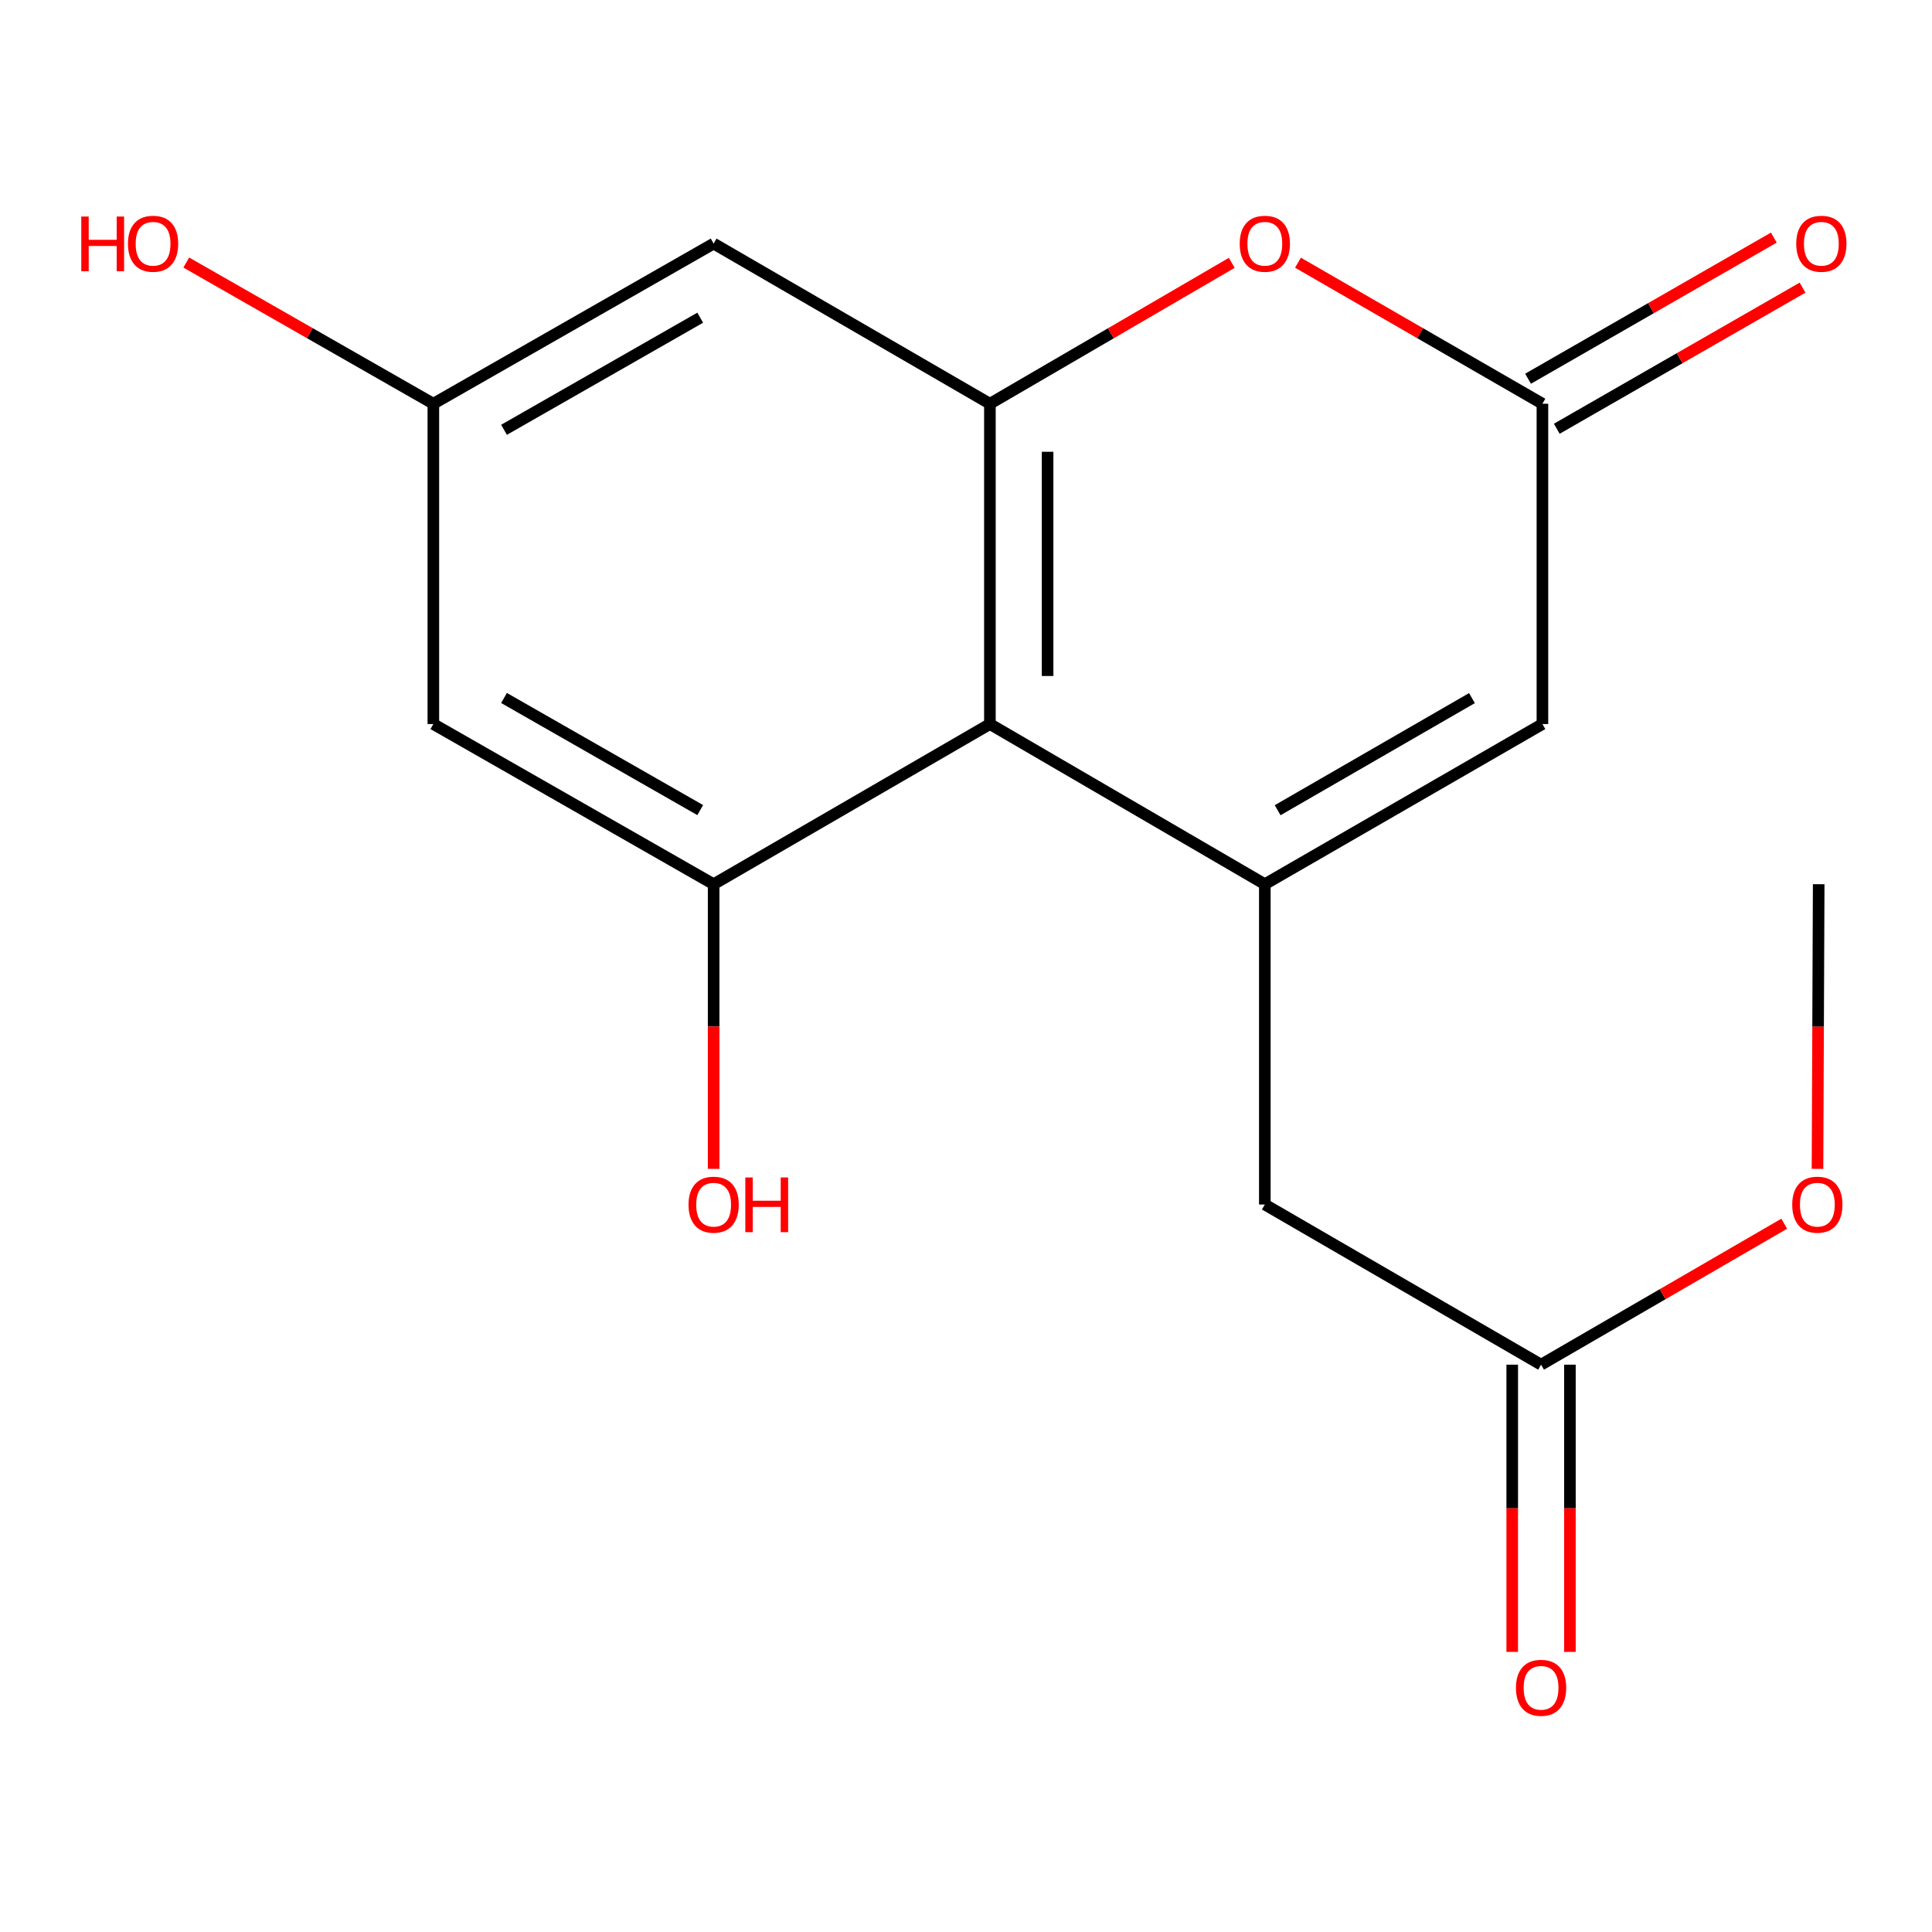 <?xml version='1.0' encoding='iso-8859-1'?>
<svg version='1.1' baseProfile='full'
              xmlns='http://www.w3.org/2000/svg'
                      xmlns:rdkit='http://www.rdkit.org/xml'
                      xmlns:xlink='http://www.w3.org/1999/xlink'
                  xml:space='preserve'
width='1000px' height='1000px' viewBox='0 0 1000 1000'>
<!-- END OF HEADER -->
<rect style='opacity:1.0;fill:#FFFFFF;stroke:none' width='1000' height='1000' x='0' y='0'> </rect>
<path class='bond-0' d='M 654.675,457.664 L 512.374,374.768' style='fill:none;fill-rule:evenodd;stroke:#000000;stroke-width:6px;stroke-linecap:butt;stroke-linejoin:miter;stroke-opacity:1' />
<path class='bond-5' d='M 654.675,457.664 L 798.354,374.768' style='fill:none;fill-rule:evenodd;stroke:#000000;stroke-width:6px;stroke-linecap:butt;stroke-linejoin:miter;stroke-opacity:1' />
<path class='bond-5' d='M 661.305,419.365 L 761.879,361.338' style='fill:none;fill-rule:evenodd;stroke:#000000;stroke-width:6px;stroke-linecap:butt;stroke-linejoin:miter;stroke-opacity:1' />
<path class='bond-8' d='M 654.675,457.664 L 654.675,623.455' style='fill:none;fill-rule:evenodd;stroke:#000000;stroke-width:6px;stroke-linecap:butt;stroke-linejoin:miter;stroke-opacity:1' />
<path class='bond-1' d='M 512.374,374.768 L 512.374,208.976' style='fill:none;fill-rule:evenodd;stroke:#000000;stroke-width:6px;stroke-linecap:butt;stroke-linejoin:miter;stroke-opacity:1' />
<path class='bond-1' d='M 542.234,349.899 L 542.234,233.845' style='fill:none;fill-rule:evenodd;stroke:#000000;stroke-width:6px;stroke-linecap:butt;stroke-linejoin:miter;stroke-opacity:1' />
<path class='bond-2' d='M 512.374,374.768 L 369.376,457.664' style='fill:none;fill-rule:evenodd;stroke:#000000;stroke-width:6px;stroke-linecap:butt;stroke-linejoin:miter;stroke-opacity:1' />
<path class='bond-6' d='M 512.374,208.976 L 369.376,126.081' style='fill:none;fill-rule:evenodd;stroke:#000000;stroke-width:6px;stroke-linecap:butt;stroke-linejoin:miter;stroke-opacity:1' />
<path class='bond-17' d='M 512.374,208.976 L 574.966,172.514' style='fill:none;fill-rule:evenodd;stroke:#000000;stroke-width:6px;stroke-linecap:butt;stroke-linejoin:miter;stroke-opacity:1' />
<path class='bond-17' d='M 574.966,172.514 L 637.558,136.052' style='fill:none;fill-rule:evenodd;stroke:#FF0000;stroke-width:6px;stroke-linecap:butt;stroke-linejoin:miter;stroke-opacity:1' />
<path class='bond-7' d='M 369.376,457.664 L 224.304,374.768' style='fill:none;fill-rule:evenodd;stroke:#000000;stroke-width:6px;stroke-linecap:butt;stroke-linejoin:miter;stroke-opacity:1' />
<path class='bond-7' d='M 362.43,419.303 L 260.879,361.276' style='fill:none;fill-rule:evenodd;stroke:#000000;stroke-width:6px;stroke-linecap:butt;stroke-linejoin:miter;stroke-opacity:1' />
<path class='bond-13' d='M 369.376,457.664 L 369.376,531.327' style='fill:none;fill-rule:evenodd;stroke:#000000;stroke-width:6px;stroke-linecap:butt;stroke-linejoin:miter;stroke-opacity:1' />
<path class='bond-13' d='M 369.376,531.327 L 369.376,604.99' style='fill:none;fill-rule:evenodd;stroke:#FF0000;stroke-width:6px;stroke-linecap:butt;stroke-linejoin:miter;stroke-opacity:1' />
<path class='bond-3' d='M 671.822,135.974 L 735.088,172.475' style='fill:none;fill-rule:evenodd;stroke:#FF0000;stroke-width:6px;stroke-linecap:butt;stroke-linejoin:miter;stroke-opacity:1' />
<path class='bond-3' d='M 735.088,172.475 L 798.354,208.976' style='fill:none;fill-rule:evenodd;stroke:#000000;stroke-width:6px;stroke-linecap:butt;stroke-linejoin:miter;stroke-opacity:1' />
<path class='bond-4' d='M 798.354,208.976 L 798.354,374.768' style='fill:none;fill-rule:evenodd;stroke:#000000;stroke-width:6px;stroke-linecap:butt;stroke-linejoin:miter;stroke-opacity:1' />
<path class='bond-11' d='M 805.788,221.924 L 869.394,185.403' style='fill:none;fill-rule:evenodd;stroke:#000000;stroke-width:6px;stroke-linecap:butt;stroke-linejoin:miter;stroke-opacity:1' />
<path class='bond-11' d='M 869.394,185.403 L 933.001,148.882' style='fill:none;fill-rule:evenodd;stroke:#FF0000;stroke-width:6px;stroke-linecap:butt;stroke-linejoin:miter;stroke-opacity:1' />
<path class='bond-11' d='M 790.919,196.029 L 854.526,159.508' style='fill:none;fill-rule:evenodd;stroke:#000000;stroke-width:6px;stroke-linecap:butt;stroke-linejoin:miter;stroke-opacity:1' />
<path class='bond-11' d='M 854.526,159.508 L 918.132,122.987' style='fill:none;fill-rule:evenodd;stroke:#FF0000;stroke-width:6px;stroke-linecap:butt;stroke-linejoin:miter;stroke-opacity:1' />
<path class='bond-18' d='M 369.376,126.081 L 224.304,208.976' style='fill:none;fill-rule:evenodd;stroke:#000000;stroke-width:6px;stroke-linecap:butt;stroke-linejoin:miter;stroke-opacity:1' />
<path class='bond-18' d='M 362.43,164.441 L 260.879,222.468' style='fill:none;fill-rule:evenodd;stroke:#000000;stroke-width:6px;stroke-linecap:butt;stroke-linejoin:miter;stroke-opacity:1' />
<path class='bond-10' d='M 224.304,374.768 L 224.304,208.976' style='fill:none;fill-rule:evenodd;stroke:#000000;stroke-width:6px;stroke-linecap:butt;stroke-linejoin:miter;stroke-opacity:1' />
<path class='bond-9' d='M 654.675,623.455 L 797.657,706.351' style='fill:none;fill-rule:evenodd;stroke:#000000;stroke-width:6px;stroke-linecap:butt;stroke-linejoin:miter;stroke-opacity:1' />
<path class='bond-12' d='M 782.727,706.351 L 782.727,780.686' style='fill:none;fill-rule:evenodd;stroke:#000000;stroke-width:6px;stroke-linecap:butt;stroke-linejoin:miter;stroke-opacity:1' />
<path class='bond-12' d='M 782.727,780.686 L 782.727,855.02' style='fill:none;fill-rule:evenodd;stroke:#FF0000;stroke-width:6px;stroke-linecap:butt;stroke-linejoin:miter;stroke-opacity:1' />
<path class='bond-12' d='M 812.587,706.351 L 812.587,780.686' style='fill:none;fill-rule:evenodd;stroke:#000000;stroke-width:6px;stroke-linecap:butt;stroke-linejoin:miter;stroke-opacity:1' />
<path class='bond-12' d='M 812.587,780.686 L 812.587,855.02' style='fill:none;fill-rule:evenodd;stroke:#FF0000;stroke-width:6px;stroke-linecap:butt;stroke-linejoin:miter;stroke-opacity:1' />
<path class='bond-14' d='M 797.657,706.351 L 860.59,669.869' style='fill:none;fill-rule:evenodd;stroke:#000000;stroke-width:6px;stroke-linecap:butt;stroke-linejoin:miter;stroke-opacity:1' />
<path class='bond-14' d='M 860.59,669.869 L 923.523,633.387' style='fill:none;fill-rule:evenodd;stroke:#FF0000;stroke-width:6px;stroke-linecap:butt;stroke-linejoin:miter;stroke-opacity:1' />
<path class='bond-15' d='M 224.304,208.976 L 160.357,172.436' style='fill:none;fill-rule:evenodd;stroke:#000000;stroke-width:6px;stroke-linecap:butt;stroke-linejoin:miter;stroke-opacity:1' />
<path class='bond-15' d='M 160.357,172.436 L 96.409,135.896' style='fill:none;fill-rule:evenodd;stroke:#FF0000;stroke-width:6px;stroke-linecap:butt;stroke-linejoin:miter;stroke-opacity:1' />
<path class='bond-16' d='M 940.733,604.99 L 941.042,531.327' style='fill:none;fill-rule:evenodd;stroke:#FF0000;stroke-width:6px;stroke-linecap:butt;stroke-linejoin:miter;stroke-opacity:1' />
<path class='bond-16' d='M 941.042,531.327 L 941.352,457.664' style='fill:none;fill-rule:evenodd;stroke:#000000;stroke-width:6px;stroke-linecap:butt;stroke-linejoin:miter;stroke-opacity:1' />
<path  class='atom-4' d='M 641.675 126.161
Q 641.675 119.361, 645.035 115.561
Q 648.395 111.761, 654.675 111.761
Q 660.955 111.761, 664.315 115.561
Q 667.675 119.361, 667.675 126.161
Q 667.675 133.041, 664.275 136.961
Q 660.875 140.841, 654.675 140.841
Q 648.435 140.841, 645.035 136.961
Q 641.675 133.081, 641.675 126.161
M 654.675 137.641
Q 658.995 137.641, 661.315 134.761
Q 663.675 131.841, 663.675 126.161
Q 663.675 120.601, 661.315 117.801
Q 658.995 114.961, 654.675 114.961
Q 650.355 114.961, 647.995 117.761
Q 645.675 120.561, 645.675 126.161
Q 645.675 131.881, 647.995 134.761
Q 650.355 137.641, 654.675 137.641
' fill='#FF0000'/>
<path  class='atom-12' d='M 929.729 126.161
Q 929.729 119.361, 933.089 115.561
Q 936.449 111.761, 942.729 111.761
Q 949.009 111.761, 952.369 115.561
Q 955.729 119.361, 955.729 126.161
Q 955.729 133.041, 952.329 136.961
Q 948.929 140.841, 942.729 140.841
Q 936.489 140.841, 933.089 136.961
Q 929.729 133.081, 929.729 126.161
M 942.729 137.641
Q 947.049 137.641, 949.369 134.761
Q 951.729 131.841, 951.729 126.161
Q 951.729 120.601, 949.369 117.801
Q 947.049 114.961, 942.729 114.961
Q 938.409 114.961, 936.049 117.761
Q 933.729 120.561, 933.729 126.161
Q 933.729 131.881, 936.049 134.761
Q 938.409 137.641, 942.729 137.641
' fill='#FF0000'/>
<path  class='atom-13' d='M 784.657 873.6
Q 784.657 866.8, 788.017 863
Q 791.377 859.2, 797.657 859.2
Q 803.937 859.2, 807.297 863
Q 810.657 866.8, 810.657 873.6
Q 810.657 880.48, 807.257 884.4
Q 803.857 888.28, 797.657 888.28
Q 791.417 888.28, 788.017 884.4
Q 784.657 880.52, 784.657 873.6
M 797.657 885.08
Q 801.977 885.08, 804.297 882.2
Q 806.657 879.28, 806.657 873.6
Q 806.657 868.04, 804.297 865.24
Q 801.977 862.4, 797.657 862.4
Q 793.337 862.4, 790.977 865.2
Q 788.657 868, 788.657 873.6
Q 788.657 879.32, 790.977 882.2
Q 793.337 885.08, 797.657 885.08
' fill='#FF0000'/>
<path  class='atom-14' d='M 356.376 623.535
Q 356.376 616.735, 359.736 612.935
Q 363.096 609.135, 369.376 609.135
Q 375.656 609.135, 379.016 612.935
Q 382.376 616.735, 382.376 623.535
Q 382.376 630.415, 378.976 634.335
Q 375.576 638.215, 369.376 638.215
Q 363.136 638.215, 359.736 634.335
Q 356.376 630.455, 356.376 623.535
M 369.376 635.015
Q 373.696 635.015, 376.016 632.135
Q 378.376 629.215, 378.376 623.535
Q 378.376 617.975, 376.016 615.175
Q 373.696 612.335, 369.376 612.335
Q 365.056 612.335, 362.696 615.135
Q 360.376 617.935, 360.376 623.535
Q 360.376 629.255, 362.696 632.135
Q 365.056 635.015, 369.376 635.015
' fill='#FF0000'/>
<path  class='atom-14' d='M 385.776 609.455
L 389.616 609.455
L 389.616 621.495
L 404.096 621.495
L 404.096 609.455
L 407.936 609.455
L 407.936 637.775
L 404.096 637.775
L 404.096 624.695
L 389.616 624.695
L 389.616 637.775
L 385.776 637.775
L 385.776 609.455
' fill='#FF0000'/>
<path  class='atom-15' d='M 927.655 623.535
Q 927.655 616.735, 931.015 612.935
Q 934.375 609.135, 940.655 609.135
Q 946.935 609.135, 950.295 612.935
Q 953.655 616.735, 953.655 623.535
Q 953.655 630.415, 950.255 634.335
Q 946.855 638.215, 940.655 638.215
Q 934.415 638.215, 931.015 634.335
Q 927.655 630.455, 927.655 623.535
M 940.655 635.015
Q 944.975 635.015, 947.295 632.135
Q 949.655 629.215, 949.655 623.535
Q 949.655 617.975, 947.295 615.175
Q 944.975 612.335, 940.655 612.335
Q 936.335 612.335, 933.975 615.135
Q 931.655 617.935, 931.655 623.535
Q 931.655 629.255, 933.975 632.135
Q 936.335 635.015, 940.655 635.015
' fill='#FF0000'/>
<path  class='atom-16' d='M 42.072 112.081
L 45.912 112.081
L 45.912 124.121
L 60.392 124.121
L 60.392 112.081
L 64.232 112.081
L 64.232 140.401
L 60.392 140.401
L 60.392 127.321
L 45.912 127.321
L 45.912 140.401
L 42.072 140.401
L 42.072 112.081
' fill='#FF0000'/>
<path  class='atom-16' d='M 66.232 126.161
Q 66.232 119.361, 69.592 115.561
Q 72.952 111.761, 79.232 111.761
Q 85.512 111.761, 88.872 115.561
Q 92.232 119.361, 92.232 126.161
Q 92.232 133.041, 88.832 136.961
Q 85.432 140.841, 79.232 140.841
Q 72.992 140.841, 69.592 136.961
Q 66.232 133.081, 66.232 126.161
M 79.232 137.641
Q 83.552 137.641, 85.872 134.761
Q 88.232 131.841, 88.232 126.161
Q 88.232 120.601, 85.872 117.801
Q 83.552 114.961, 79.232 114.961
Q 74.912 114.961, 72.552 117.761
Q 70.232 120.561, 70.232 126.161
Q 70.232 131.881, 72.552 134.761
Q 74.912 137.641, 79.232 137.641
' fill='#FF0000'/>
</svg>
